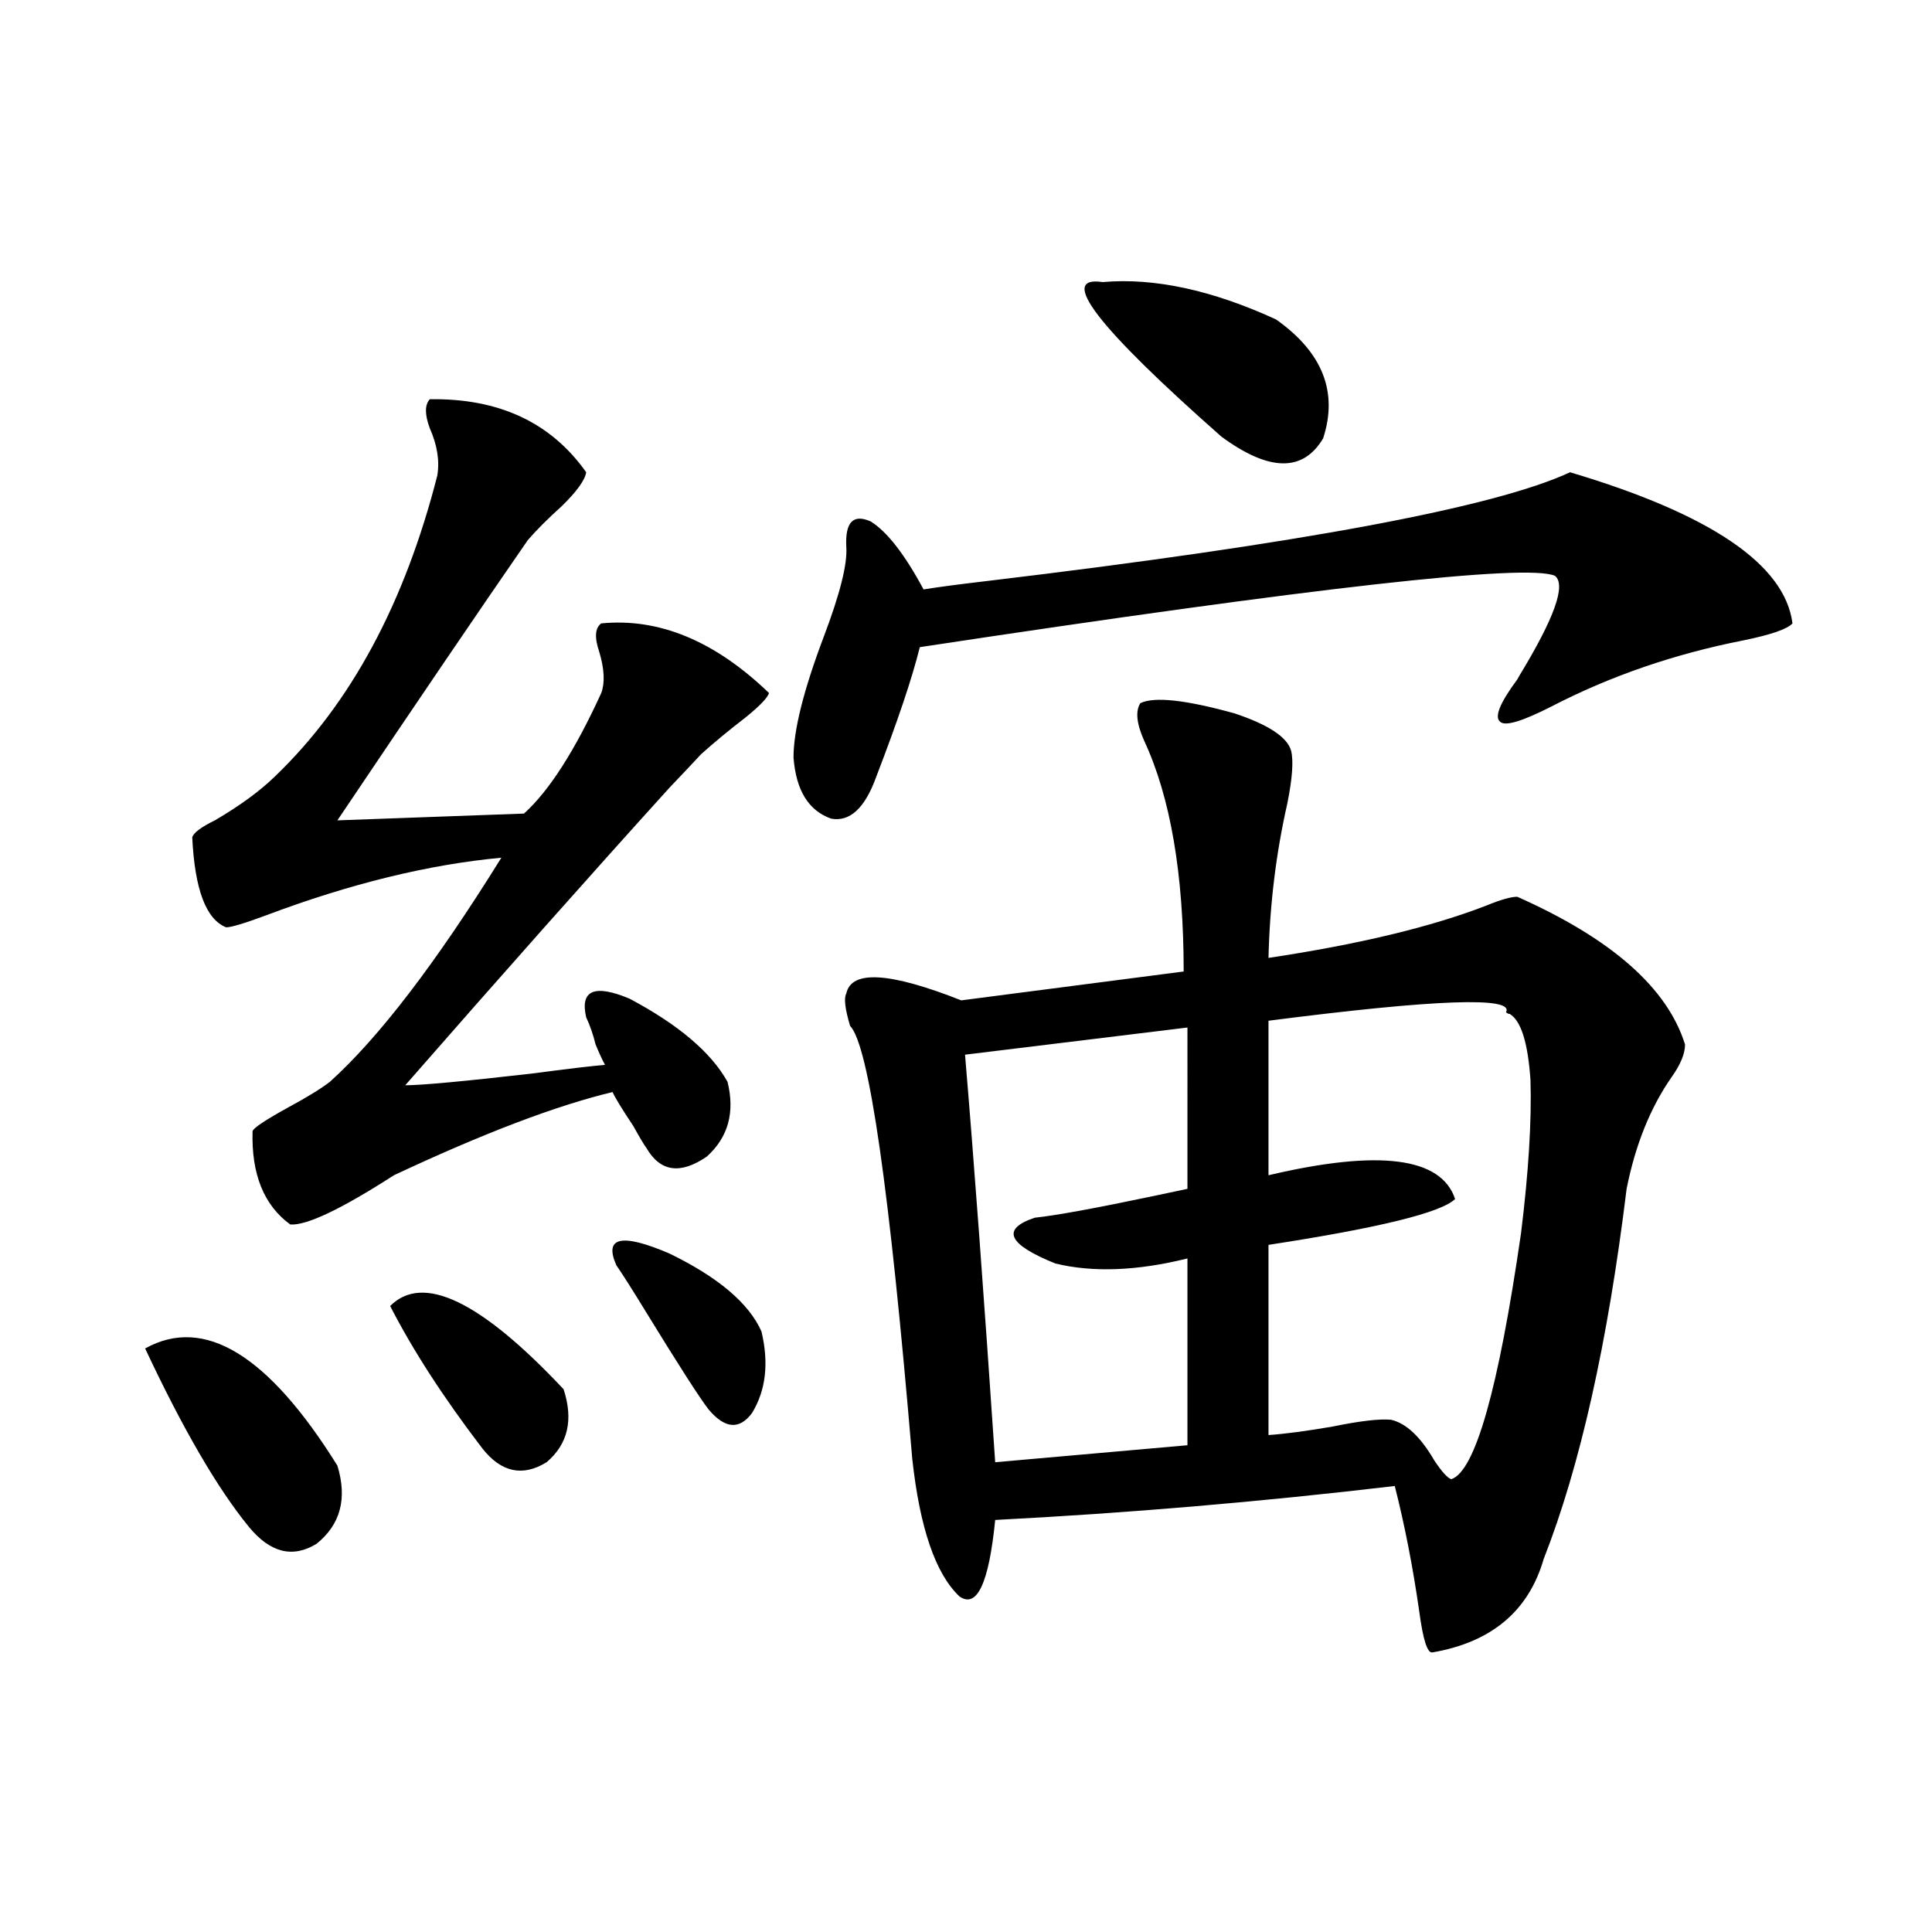 <?xml version="1.0" encoding="utf-8"?>
<!-- Generator: Adobe Illustrator 16.0.0, SVG Export Plug-In . SVG Version: 6.00 Build 0)  -->
<!DOCTYPE svg PUBLIC "-//W3C//DTD SVG 1.1//EN" "http://www.w3.org/Graphics/SVG/1.1/DTD/svg11.dtd">
<svg version="1.1" id="图层_1" xmlns="http://www.w3.org/2000/svg" xmlns:xlink="http://www.w3.org/1999/xlink" x="0px" y="0px"
	 width="1000px" height="1000px" viewBox="0 0 1000 1000" enable-background="new 0 0 1000 1000" xml:space="preserve">
<path d="M75.121,697.957c30.563-16.987,63.733,3.228,99.51,60.645c5.198,17.001,1.616,30.474-10.731,40.43
	c-12.363,7.622-24.07,4.696-35.121-8.789C112.513,770.329,94.632,739.567,75.121,697.957z M222.434,206.648
	c35.761-0.577,62.758,12.017,80.974,37.793c-0.656,4.106-4.878,9.97-12.683,17.578c-7.165,6.454-13.018,12.305-17.561,17.578
	c-24.725,35.747-57.56,84.087-98.534,145.02l96.583-3.516c13.003-11.714,26.341-32.52,39.999-62.402
	c1.951-5.273,1.616-12.305-0.976-21.094c-2.607-7.608-2.287-12.593,0.976-14.941c29.908-2.925,58.855,9.091,86.827,36.035
	c-0.656,2.349-4.558,6.454-11.707,12.305c-9.116,7.031-16.92,13.485-23.414,19.336c-3.262,3.516-8.78,9.38-16.585,17.578
	c-40.334,44.536-85.852,95.801-136.582,153.809c8.445,0,30.563-2.046,66.34-6.152c17.561-2.335,29.908-3.804,37.072-4.395
	c-1.311-2.335-2.927-5.851-4.878-10.547c-1.311-5.273-2.927-9.956-4.878-14.063c-3.262-14.063,4.222-17.276,22.438-9.668
	c25.365,13.485,42.27,27.837,50.73,43.066c3.902,15.82,0.32,28.716-10.731,38.672c-13.658,9.38-24.07,7.91-31.219-4.395
	c-1.311-1.758-3.582-5.562-6.829-11.426c-5.854-8.789-9.436-14.64-10.731-17.578c-29.268,7.031-66.995,21.396-113.168,43.066
	c-27.316,17.578-45.212,26.079-53.657,25.488c-13.658-9.956-20.167-26.065-19.512-48.34c0.64-1.758,6.829-5.851,18.536-12.305
	c9.756-5.273,16.905-9.668,21.463-13.184c25.365-22.852,54.953-61.523,88.778-116.016c-37.728,3.516-78.382,13.485-121.948,29.883
	c-11.067,4.106-17.896,6.152-20.487,6.152c-10.411-4.093-16.265-19.624-17.561-46.582c0.64-2.335,4.542-5.273,11.707-8.789
	c13.003-7.608,23.414-15.229,31.219-22.852c39.023-37.491,66.98-89.347,83.9-155.566c1.296-7.608,0-15.82-3.902-24.609
	C219.827,214.559,219.827,209.587,222.434,206.648z M201.947,675.984c16.905-16.987,46.828-2.637,89.754,43.066
	c5.198,15.82,2.271,28.427-8.78,37.793c-12.363,7.622-23.414,5.273-33.17-7.031C229.583,723.445,213.654,698.836,201.947,675.984z
	 M319.017,654.891c-6.509-14.64,2.591-16.699,27.316-6.152c25.365,12.305,41.295,25.79,47.804,40.43
	c3.902,16.411,2.271,30.474-4.878,42.188c-6.509,8.789-13.994,8.212-22.438-1.758c-4.558-5.851-15.289-22.55-32.194-50.098
	C327.462,667.786,322.264,659.587,319.017,654.891z M812.664,244.441c72.834,21.685,111.217,47.763,115.119,78.223
	c-2.607,2.938-11.067,5.864-25.365,8.789c-35.777,7.031-68.947,18.457-99.51,34.277c-14.969,7.622-23.749,10.259-26.341,7.91
	c-3.262-2.335-0.335-9.668,8.78-21.973l0.976-1.758c18.201-29.883,24.39-47.159,18.536-51.855
	c-14.314-6.44-123.899,5.864-328.772,36.914c-3.902,15.82-11.387,38.095-22.438,66.797c-5.854,16.411-13.658,23.73-23.414,21.973
	c-11.707-4.093-18.216-14.64-19.512-31.641c0-14.063,5.198-34.854,15.609-62.402c8.445-22.261,12.347-37.793,11.707-46.582
	c-0.656-12.882,3.567-17.276,12.683-13.184c8.445,5.273,17.561,17.001,27.316,35.156c7.149-1.167,18.201-2.637,33.17-4.395
	C673.155,281.355,773.64,262.61,812.664,244.441z M590.23,363.973c7.149-3.516,23.414-1.758,48.779,5.273
	c17.561,5.864,27.316,12.305,29.268,19.336c1.296,5.273,0.64,14.364-1.951,27.246c-5.854,25.79-9.115,52.446-9.756,79.98
	c46.828-7.031,84.541-16.108,113.168-27.246c7.149-2.925,12.347-4.395,15.609-4.395c48.779,21.685,77.712,47.173,86.827,76.465
	c0,4.696-2.286,10.259-6.829,16.699c-11.067,15.82-18.871,35.156-23.414,58.008c-9.756,79.692-24.07,143.563-42.926,191.602
	c-7.805,26.944-26.996,43.066-57.56,48.34c-2.607,0.577-4.878-6.454-6.829-21.094c-3.262-22.852-7.485-44.522-12.683-65.039
	c-69.602,8.212-138.533,14.063-206.824,17.578c-3.262,32.821-9.436,45.991-18.536,39.551c-12.363-11.714-20.487-35.444-24.39-71.191
	c-11.707-139.444-22.438-214.151-32.194-224.121c-2.607-8.789-3.262-14.351-1.951-16.699c2.591-12.305,22.438-11.124,59.511,3.516
	l115.119-14.941c0-50.386-6.829-90.226-20.487-119.531C588.279,374.52,587.623,368.079,590.23,363.973z M614.62,531.844
	L499.5,545.906c4.542,53.915,9.756,124.228,15.609,210.938l99.51-8.789v-96.68c-26.021,6.454-48.779,7.333-68.291,2.637
	c-24.725-9.956-28.292-17.866-10.731-23.73c11.052-1.167,31.859-4.972,62.438-11.426c8.445-1.758,13.978-2.925,16.585-3.516V531.844
	z M570.718,146.004c26.661-2.335,56.584,4.106,89.754,19.336c24.054,17.001,32.194,37.505,24.39,61.523
	c-10.411,17.578-27.972,17.29-52.682-0.879C567.792,169.157,547.304,142.488,570.718,146.004z M781.445,524.813
	c-0.656,0-1.311-0.288-1.951-0.879c4.543-8.198-36.432-6.729-122.924,4.395v79.98c57.224-13.472,89.419-9.366,96.583,12.305
	c-7.164,7.031-39.359,14.941-96.583,23.73v98.438c8.445-0.577,19.512-2.046,33.17-4.395c14.299-2.925,24.39-4.093,30.243-3.516
	c7.805,1.758,15.274,8.789,22.438,21.094c3.902,5.864,6.829,9.091,8.78,9.668c12.347-4.093,24.39-46.582,36.097-127.441
	c3.902-31.641,5.518-58.008,4.878-79.102C790.865,539.754,787.298,528.328,781.445,524.813z"/>
</svg>

